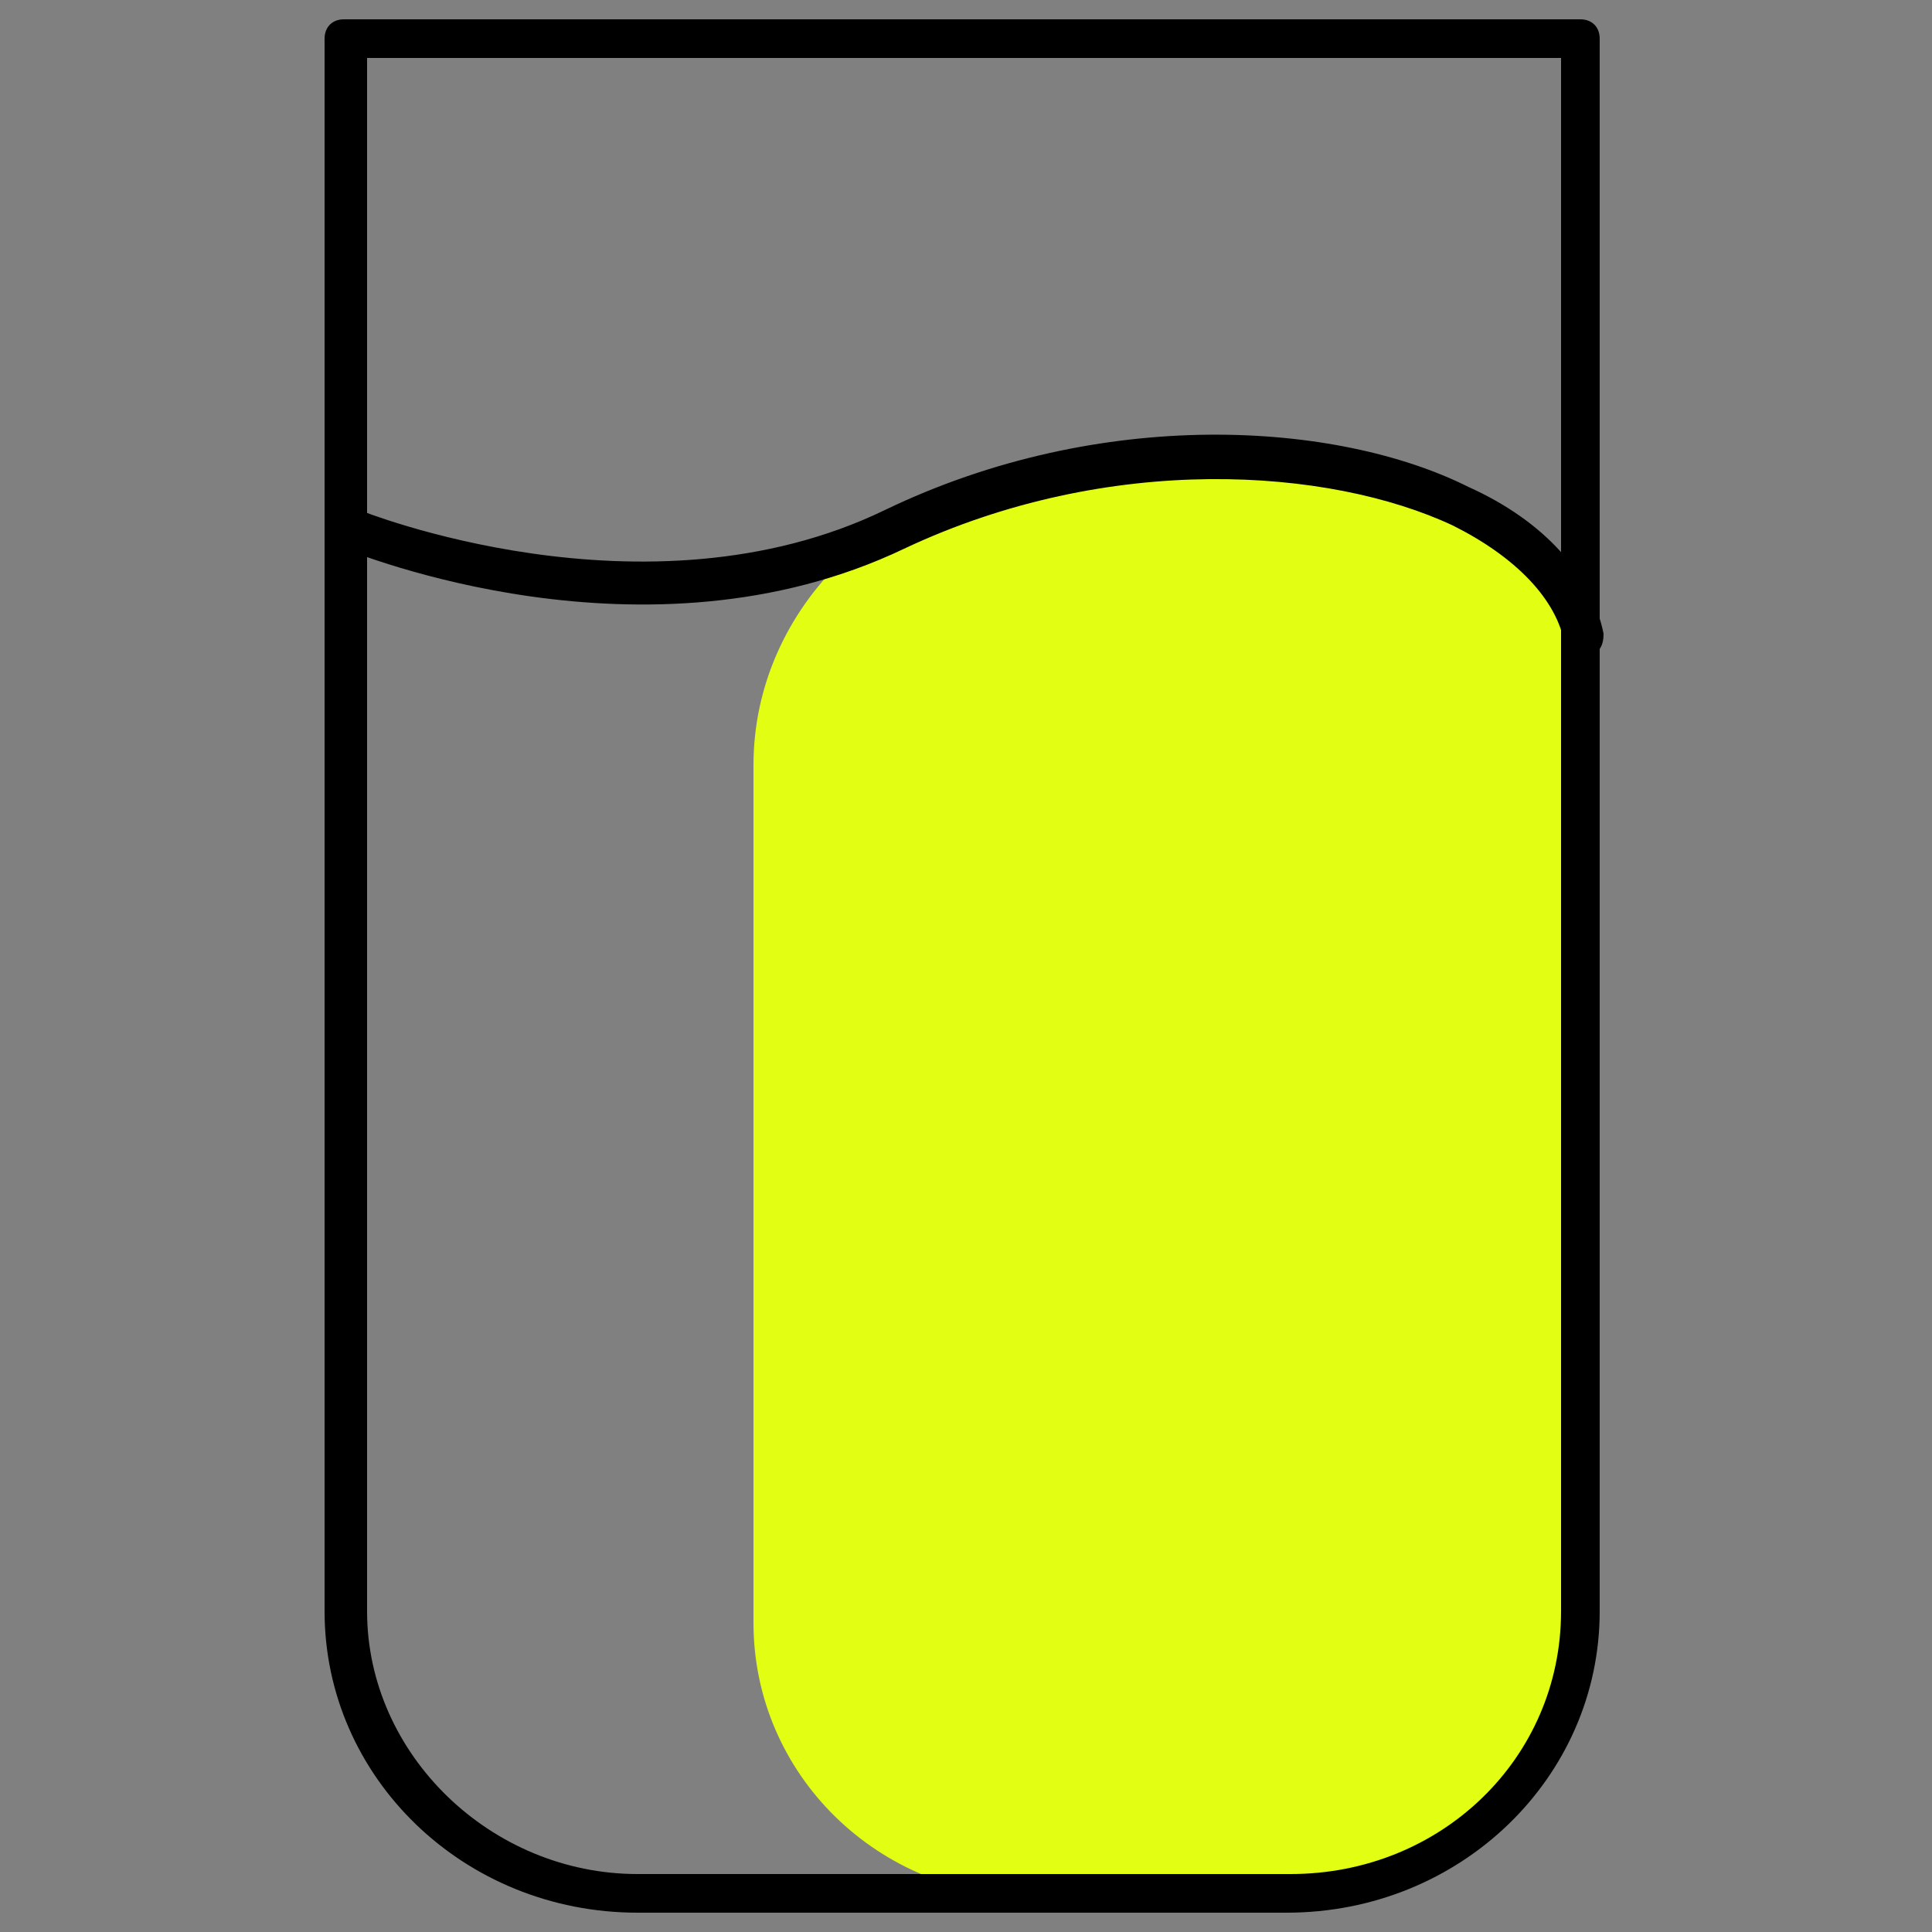 <svg viewBox="0 0 50 50" xmlns="http://www.w3.org/2000/svg"><rect x="0" y="0" width="50" height="50" fill="#808080" stroke="none"/><path style="fill:#e1fe13" d="M27.2 12.3h7.9c3.2 0 5.8 2.5 5.8 5.6V42c0 3.9-3.3 7.1-7.3 7.1h-6.8c-4.1 0-7.3-3.2-7.3-7.1V19.8c0-4.1 3.5-7.5 7.8-7.5Z"></path><path d="M33.4 49.5H16.5c-4.5 0-8.1-3.5-8.1-7.8V1c0-.3.2-.5.5-.5h32c.3 0 .5.2.5.5v40.7c0 4.3-3.6 7.8-8.1 7.8ZM9.5 1.5v40.2c0 3.7 3.2 6.8 7 6.8h16.9c3.9 0 7-3 7-6.8V1.5z"></path><path d="M41 17.1c-.3 0-.5-.2-.5-.4-.2-1.2-1.3-2.3-2.9-3.1-3.2-1.5-8.9-1.9-14.2.6-6.7 3.2-14.2.1-14.5 0s-.4-.4-.3-.7.4-.4.7-.3c0 0 7.4 3 13.6 0 5.6-2.7 11.7-2.3 15.1-.6 2 .9 3.2 2.3 3.5 3.8 0 .3-.1.5-.4.6Z"></path></svg>